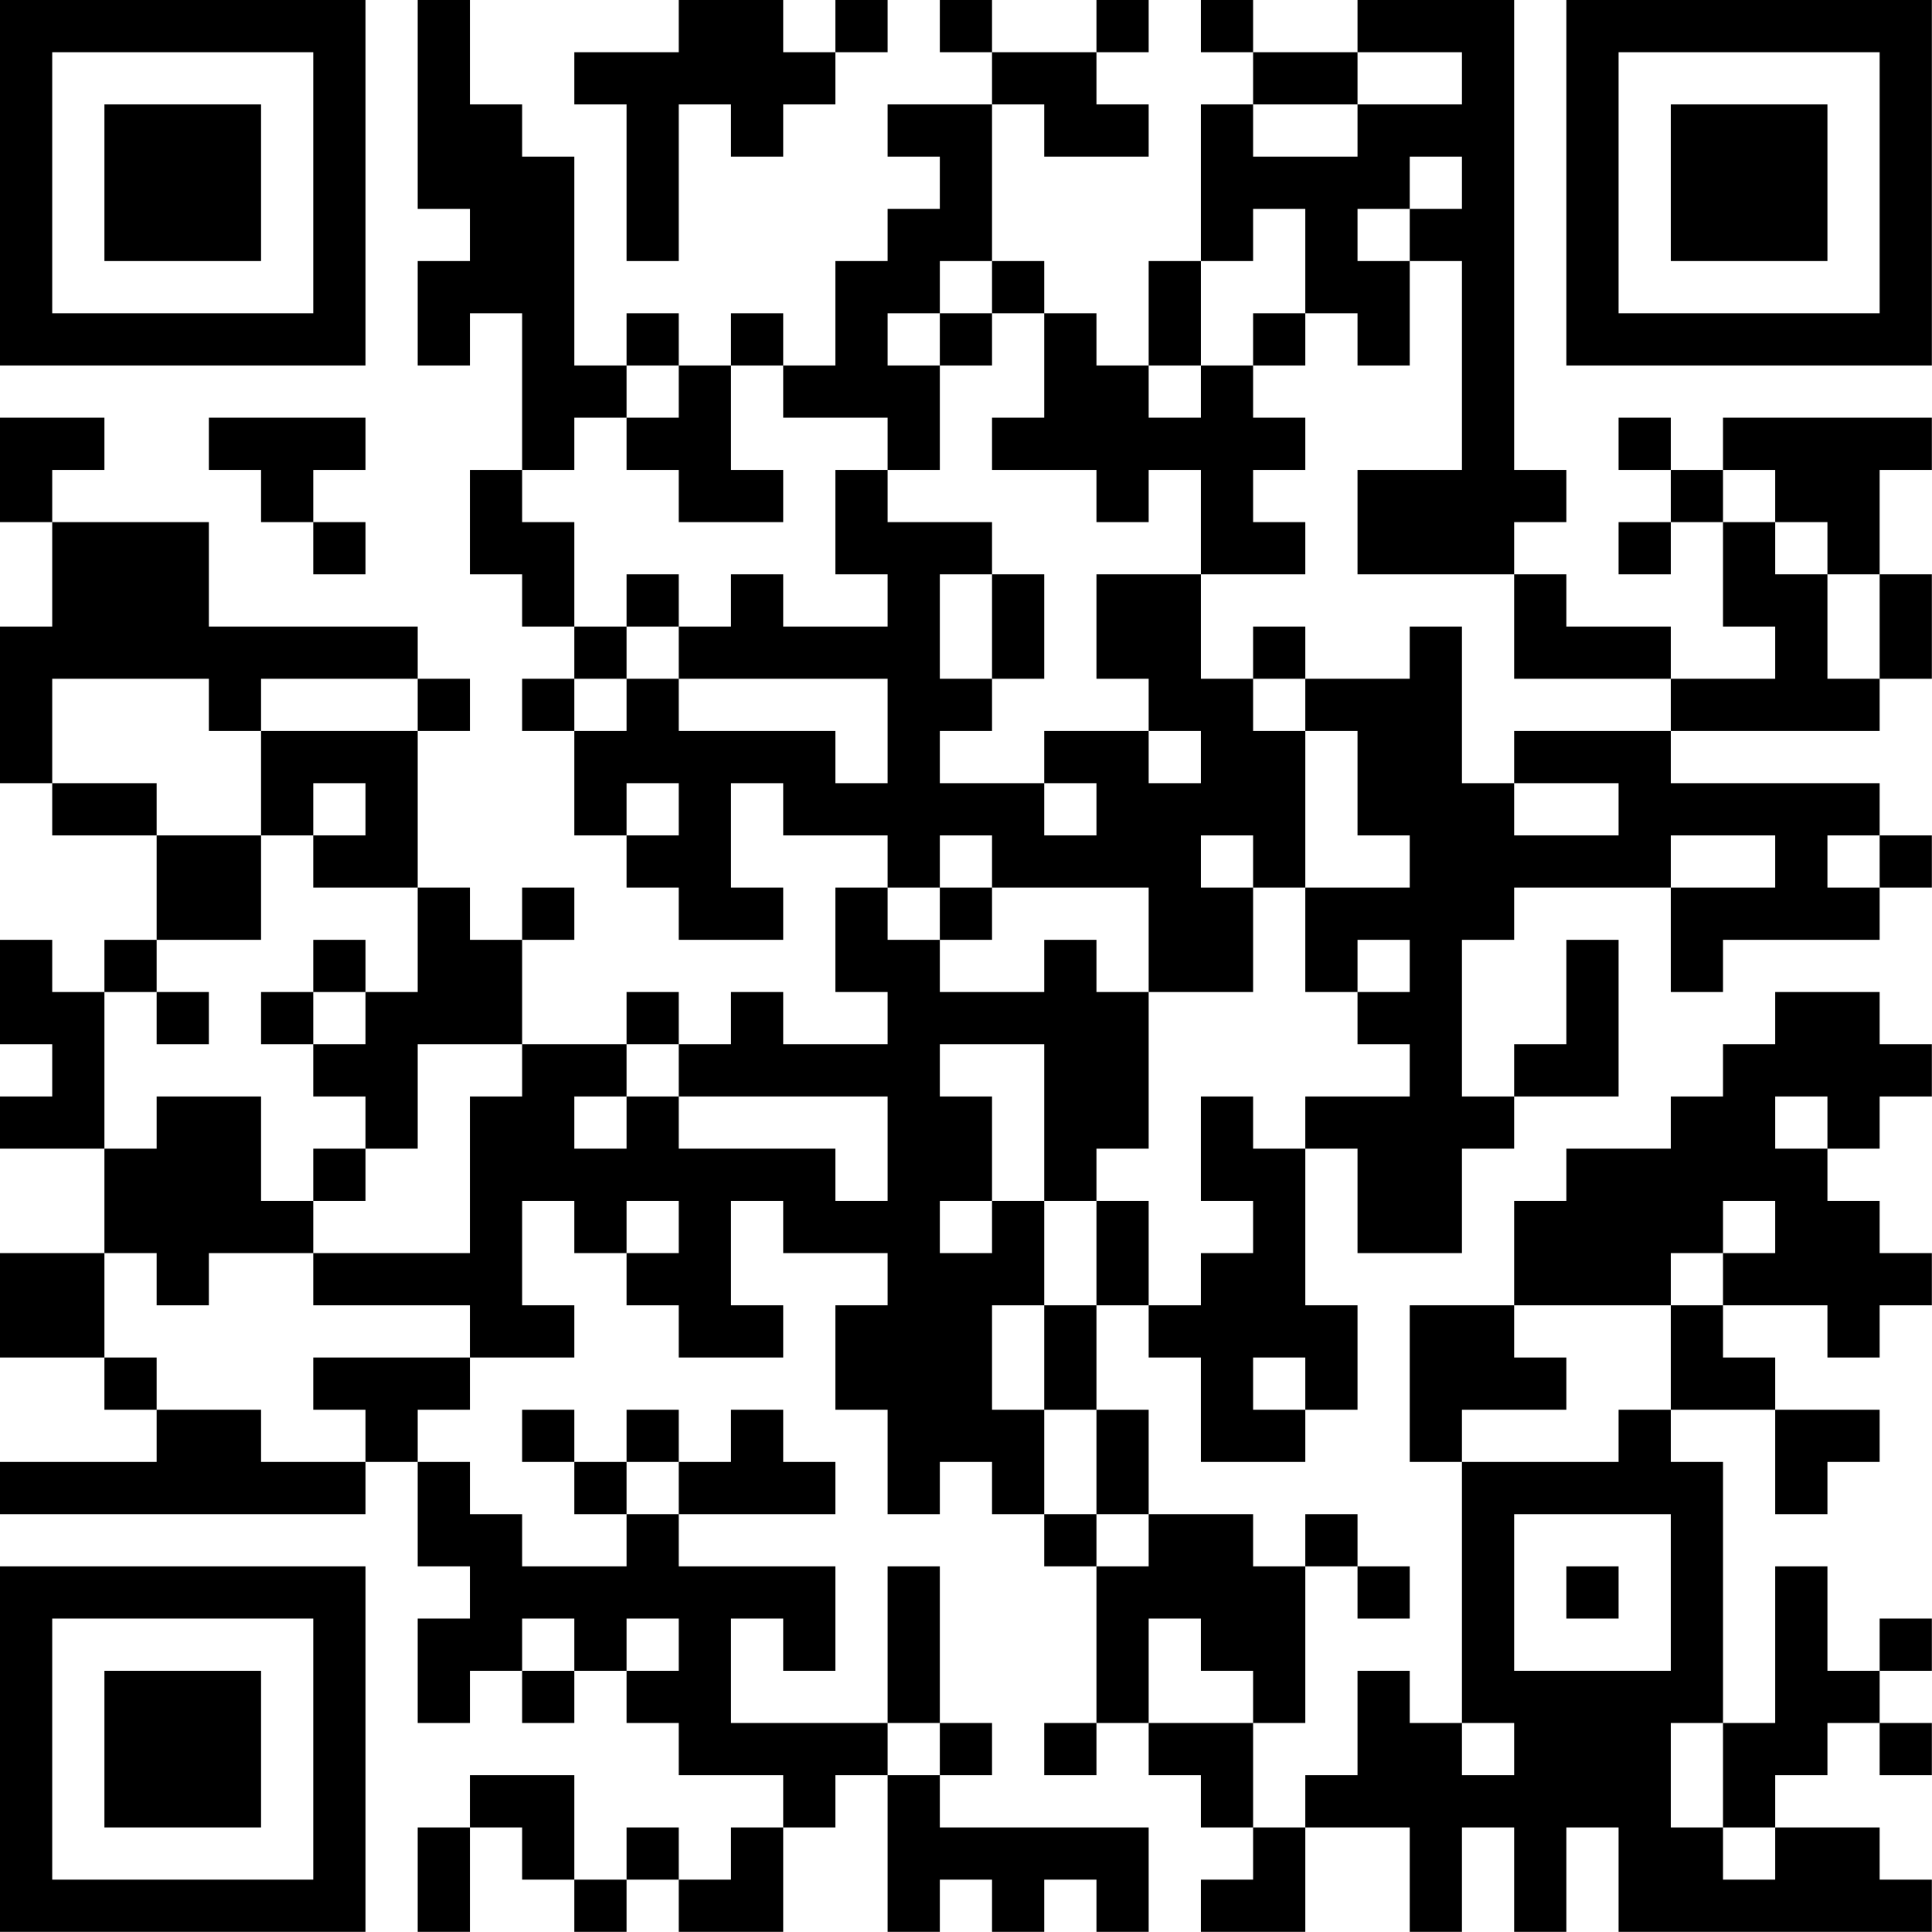 <?xml version="1.0" encoding="UTF-8"?>
<svg xmlns="http://www.w3.org/2000/svg" version="1.1" width="200" height="200" viewBox="0 0 200 200"><rect x="0" y="0" width="200" height="200" fill="#ffffff"/><g transform="scale(5.405)"><g transform="translate(0,0)"><path fill-rule="evenodd" d="M8 0L8 4L9 4L9 5L8 5L8 7L9 7L9 6L10 6L10 9L9 9L9 11L10 11L10 12L11 12L11 13L10 13L10 14L11 14L11 16L12 16L12 17L13 17L13 18L15 18L15 17L14 17L14 15L15 15L15 16L17 16L17 17L16 17L16 19L17 19L17 20L15 20L15 19L14 19L14 20L13 20L13 19L12 19L12 20L10 20L10 18L11 18L11 17L10 17L10 18L9 18L9 17L8 17L8 14L9 14L9 13L8 13L8 12L4 12L4 10L1 10L1 9L2 9L2 8L0 8L0 10L1 10L1 12L0 12L0 15L1 15L1 16L3 16L3 18L2 18L2 19L1 19L1 18L0 18L0 20L1 20L1 21L0 21L0 22L2 22L2 24L0 24L0 26L2 26L2 27L3 27L3 28L0 28L0 29L7 29L7 28L8 28L8 30L9 30L9 31L8 31L8 33L9 33L9 32L10 32L10 33L11 33L11 32L12 32L12 33L13 33L13 34L15 34L15 35L14 35L14 36L13 36L13 35L12 35L12 36L11 36L11 34L9 34L9 35L8 35L8 37L9 37L9 35L10 35L10 36L11 36L11 37L12 37L12 36L13 36L13 37L15 37L15 35L16 35L16 34L17 34L17 37L18 37L18 36L19 36L19 37L20 37L20 36L21 36L21 37L22 37L22 35L18 35L18 34L19 34L19 33L18 33L18 30L17 30L17 33L14 33L14 31L15 31L15 32L16 32L16 30L13 30L13 29L16 29L16 28L15 28L15 27L14 27L14 28L13 28L13 27L12 27L12 28L11 28L11 27L10 27L10 28L11 28L11 29L12 29L12 30L10 30L10 29L9 29L9 28L8 28L8 27L9 27L9 26L11 26L11 25L10 25L10 23L11 23L11 24L12 24L12 25L13 25L13 26L15 26L15 25L14 25L14 23L15 23L15 24L17 24L17 25L16 25L16 27L17 27L17 29L18 29L18 28L19 28L19 29L20 29L20 30L21 30L21 33L20 33L20 34L21 34L21 33L22 33L22 34L23 34L23 35L24 35L24 36L23 36L23 37L25 37L25 35L27 35L27 37L28 37L28 35L29 35L29 37L30 37L30 35L31 35L31 37L37 37L37 36L36 36L36 35L34 35L34 34L35 34L35 33L36 33L36 34L37 34L37 33L36 33L36 32L37 32L37 31L36 31L36 32L35 32L35 30L34 30L34 33L33 33L33 28L32 28L32 27L34 27L34 29L35 29L35 28L36 28L36 27L34 27L34 26L33 26L33 25L35 25L35 26L36 26L36 25L37 25L37 24L36 24L36 23L35 23L35 22L36 22L36 21L37 21L37 20L36 20L36 19L34 19L34 20L33 20L33 21L32 21L32 22L30 22L30 23L29 23L29 25L27 25L27 28L28 28L28 33L27 33L27 32L26 32L26 34L25 34L25 35L24 35L24 33L25 33L25 30L26 30L26 31L27 31L27 30L26 30L26 29L25 29L25 30L24 30L24 29L22 29L22 27L21 27L21 25L22 25L22 26L23 26L23 28L25 28L25 27L26 27L26 25L25 25L25 22L26 22L26 24L28 24L28 22L29 22L29 21L31 21L31 18L30 18L30 20L29 20L29 21L28 21L28 18L29 18L29 17L32 17L32 19L33 19L33 18L36 18L36 17L37 17L37 16L36 16L36 15L32 15L32 14L36 14L36 13L37 13L37 11L36 11L36 9L37 9L37 8L33 8L33 9L32 9L32 8L31 8L31 9L32 9L32 10L31 10L31 11L32 11L32 10L33 10L33 12L34 12L34 13L32 13L32 12L30 12L30 11L29 11L29 10L30 10L30 9L29 9L29 0L26 0L26 1L24 1L24 0L23 0L23 1L24 1L24 2L23 2L23 5L22 5L22 7L21 7L21 6L20 6L20 5L19 5L19 2L20 2L20 3L22 3L22 2L21 2L21 1L22 1L22 0L21 0L21 1L19 1L19 0L18 0L18 1L19 1L19 2L17 2L17 3L18 3L18 4L17 4L17 5L16 5L16 7L15 7L15 6L14 6L14 7L13 7L13 6L12 6L12 7L11 7L11 3L10 3L10 2L9 2L9 0ZM13 0L13 1L11 1L11 2L12 2L12 5L13 5L13 2L14 2L14 3L15 3L15 2L16 2L16 1L17 1L17 0L16 0L16 1L15 1L15 0ZM26 1L26 2L24 2L24 3L26 3L26 2L28 2L28 1ZM27 3L27 4L26 4L26 5L27 5L27 7L26 7L26 6L25 6L25 4L24 4L24 5L23 5L23 7L22 7L22 8L23 8L23 7L24 7L24 8L25 8L25 9L24 9L24 10L25 10L25 11L23 11L23 9L22 9L22 10L21 10L21 9L19 9L19 8L20 8L20 6L19 6L19 5L18 5L18 6L17 6L17 7L18 7L18 9L17 9L17 8L15 8L15 7L14 7L14 9L15 9L15 10L13 10L13 9L12 9L12 8L13 8L13 7L12 7L12 8L11 8L11 9L10 9L10 10L11 10L11 12L12 12L12 13L11 13L11 14L12 14L12 13L13 13L13 14L16 14L16 15L17 15L17 13L13 13L13 12L14 12L14 11L15 11L15 12L17 12L17 11L16 11L16 9L17 9L17 10L19 10L19 11L18 11L18 13L19 13L19 14L18 14L18 15L20 15L20 16L21 16L21 15L20 15L20 14L22 14L22 15L23 15L23 14L22 14L22 13L21 13L21 11L23 11L23 13L24 13L24 14L25 14L25 17L24 17L24 16L23 16L23 17L24 17L24 19L22 19L22 17L19 17L19 16L18 16L18 17L17 17L17 18L18 18L18 19L20 19L20 18L21 18L21 19L22 19L22 22L21 22L21 23L20 23L20 20L18 20L18 21L19 21L19 23L18 23L18 24L19 24L19 23L20 23L20 25L19 25L19 27L20 27L20 29L21 29L21 30L22 30L22 29L21 29L21 27L20 27L20 25L21 25L21 23L22 23L22 25L23 25L23 24L24 24L24 23L23 23L23 21L24 21L24 22L25 22L25 21L27 21L27 20L26 20L26 19L27 19L27 18L26 18L26 19L25 19L25 17L27 17L27 16L26 16L26 14L25 14L25 13L27 13L27 12L28 12L28 15L29 15L29 16L31 16L31 15L29 15L29 14L32 14L32 13L29 13L29 11L26 11L26 9L28 9L28 5L27 5L27 4L28 4L28 3ZM18 6L18 7L19 7L19 6ZM24 6L24 7L25 7L25 6ZM4 8L4 9L5 9L5 10L6 10L6 11L7 11L7 10L6 10L6 9L7 9L7 8ZM33 9L33 10L34 10L34 11L35 11L35 13L36 13L36 11L35 11L35 10L34 10L34 9ZM12 11L12 12L13 12L13 11ZM19 11L19 13L20 13L20 11ZM24 12L24 13L25 13L25 12ZM1 13L1 15L3 15L3 16L5 16L5 18L3 18L3 19L2 19L2 22L3 22L3 21L5 21L5 23L6 23L6 24L4 24L4 25L3 25L3 24L2 24L2 26L3 26L3 27L5 27L5 28L7 28L7 27L6 27L6 26L9 26L9 25L6 25L6 24L9 24L9 21L10 21L10 20L8 20L8 22L7 22L7 21L6 21L6 20L7 20L7 19L8 19L8 17L6 17L6 16L7 16L7 15L6 15L6 16L5 16L5 14L8 14L8 13L5 13L5 14L4 14L4 13ZM12 15L12 16L13 16L13 15ZM32 16L32 17L34 17L34 16ZM35 16L35 17L36 17L36 16ZM18 17L18 18L19 18L19 17ZM6 18L6 19L5 19L5 20L6 20L6 19L7 19L7 18ZM3 19L3 20L4 20L4 19ZM12 20L12 21L11 21L11 22L12 22L12 21L13 21L13 22L16 22L16 23L17 23L17 21L13 21L13 20ZM34 21L34 22L35 22L35 21ZM6 22L6 23L7 23L7 22ZM12 23L12 24L13 24L13 23ZM33 23L33 24L32 24L32 25L29 25L29 26L30 26L30 27L28 27L28 28L31 28L31 27L32 27L32 25L33 25L33 24L34 24L34 23ZM24 26L24 27L25 27L25 26ZM12 28L12 29L13 29L13 28ZM29 29L29 32L32 32L32 29ZM30 30L30 31L31 31L31 30ZM10 31L10 32L11 32L11 31ZM12 31L12 32L13 32L13 31ZM22 31L22 33L24 33L24 32L23 32L23 31ZM17 33L17 34L18 34L18 33ZM28 33L28 34L29 34L29 33ZM32 33L32 35L33 35L33 36L34 36L34 35L33 35L33 33ZM0 0L0 7L7 7L7 0ZM1 1L1 6L6 6L6 1ZM2 2L2 5L5 5L5 2ZM30 0L30 7L37 7L37 0ZM31 1L31 6L36 6L36 1ZM32 2L32 5L35 5L35 2ZM0 30L0 37L7 37L7 30ZM1 31L1 36L6 36L6 31ZM2 32L2 35L5 35L5 32Z" fill="#000000"/></g></g></svg>
